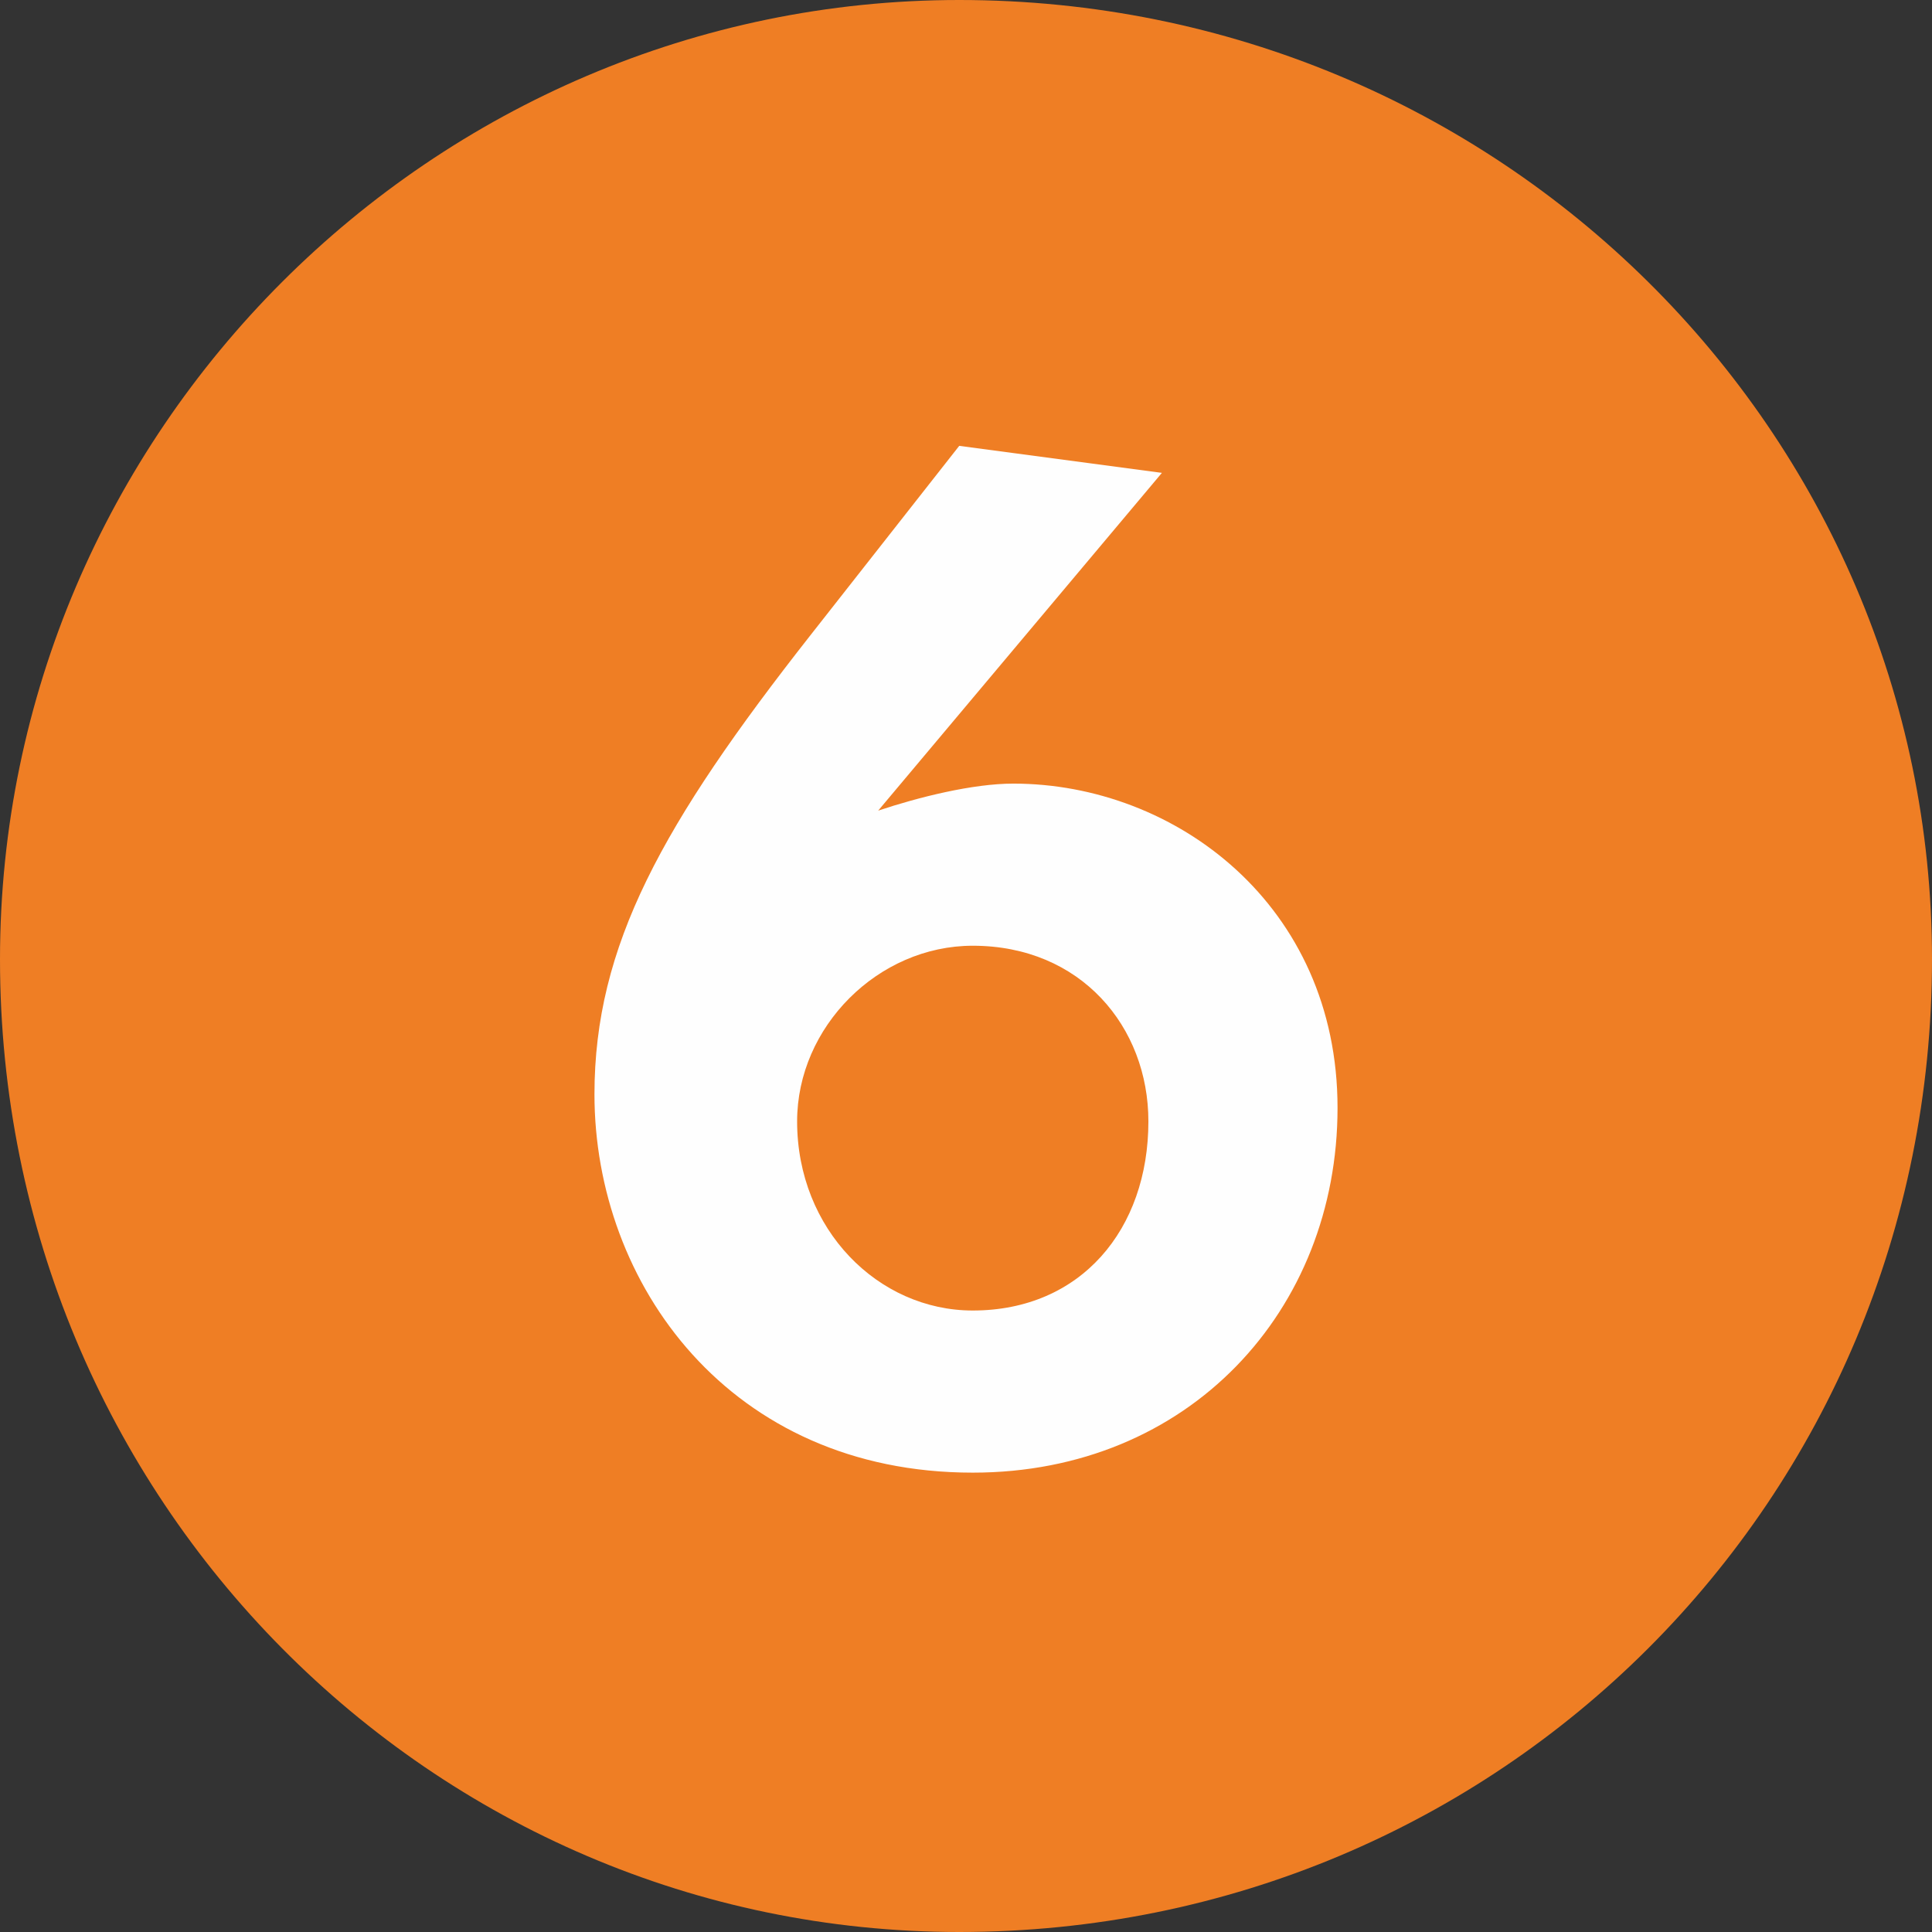 <svg clip-rule="evenodd" fill-rule="evenodd" height="18" image-rendering="optimizeQuality"
     shape-rendering="geometricPrecision" text-rendering="geometricPrecision" viewBox="0 0 143 143" width="18"
     xmlns="http://www.w3.org/2000/svg">
    <rect x="0" y="0" width="143" height="143" fill="#333333" stroke="none"/>
    <g>
        <path d="M71 7C35 7 7 36 7 71c0 36 28 65 64 65s65-29 65-65c0-35-29-64-65-64z" fill="#fefefe"/>
        <path d="M71 0C32 0 0 32 0 71c0 40 32 72 71 72 40 0 72-32 72-72 0-39-32-71-72-71zm1 109c-18 0-28-14-28-28 0-11 5-20 16-34l11-14 15 2-21 25c3-1 7-2 10-2 12 0 24 9 24 24s-11 27-27 27zm0-39c-7 0-13 6-13 13 0 8 6 14 13 14 8 0 13-6 13-14 0-7-5-13-13-13z"
              fill="#ef7e24"/>
    </g>
</svg>
